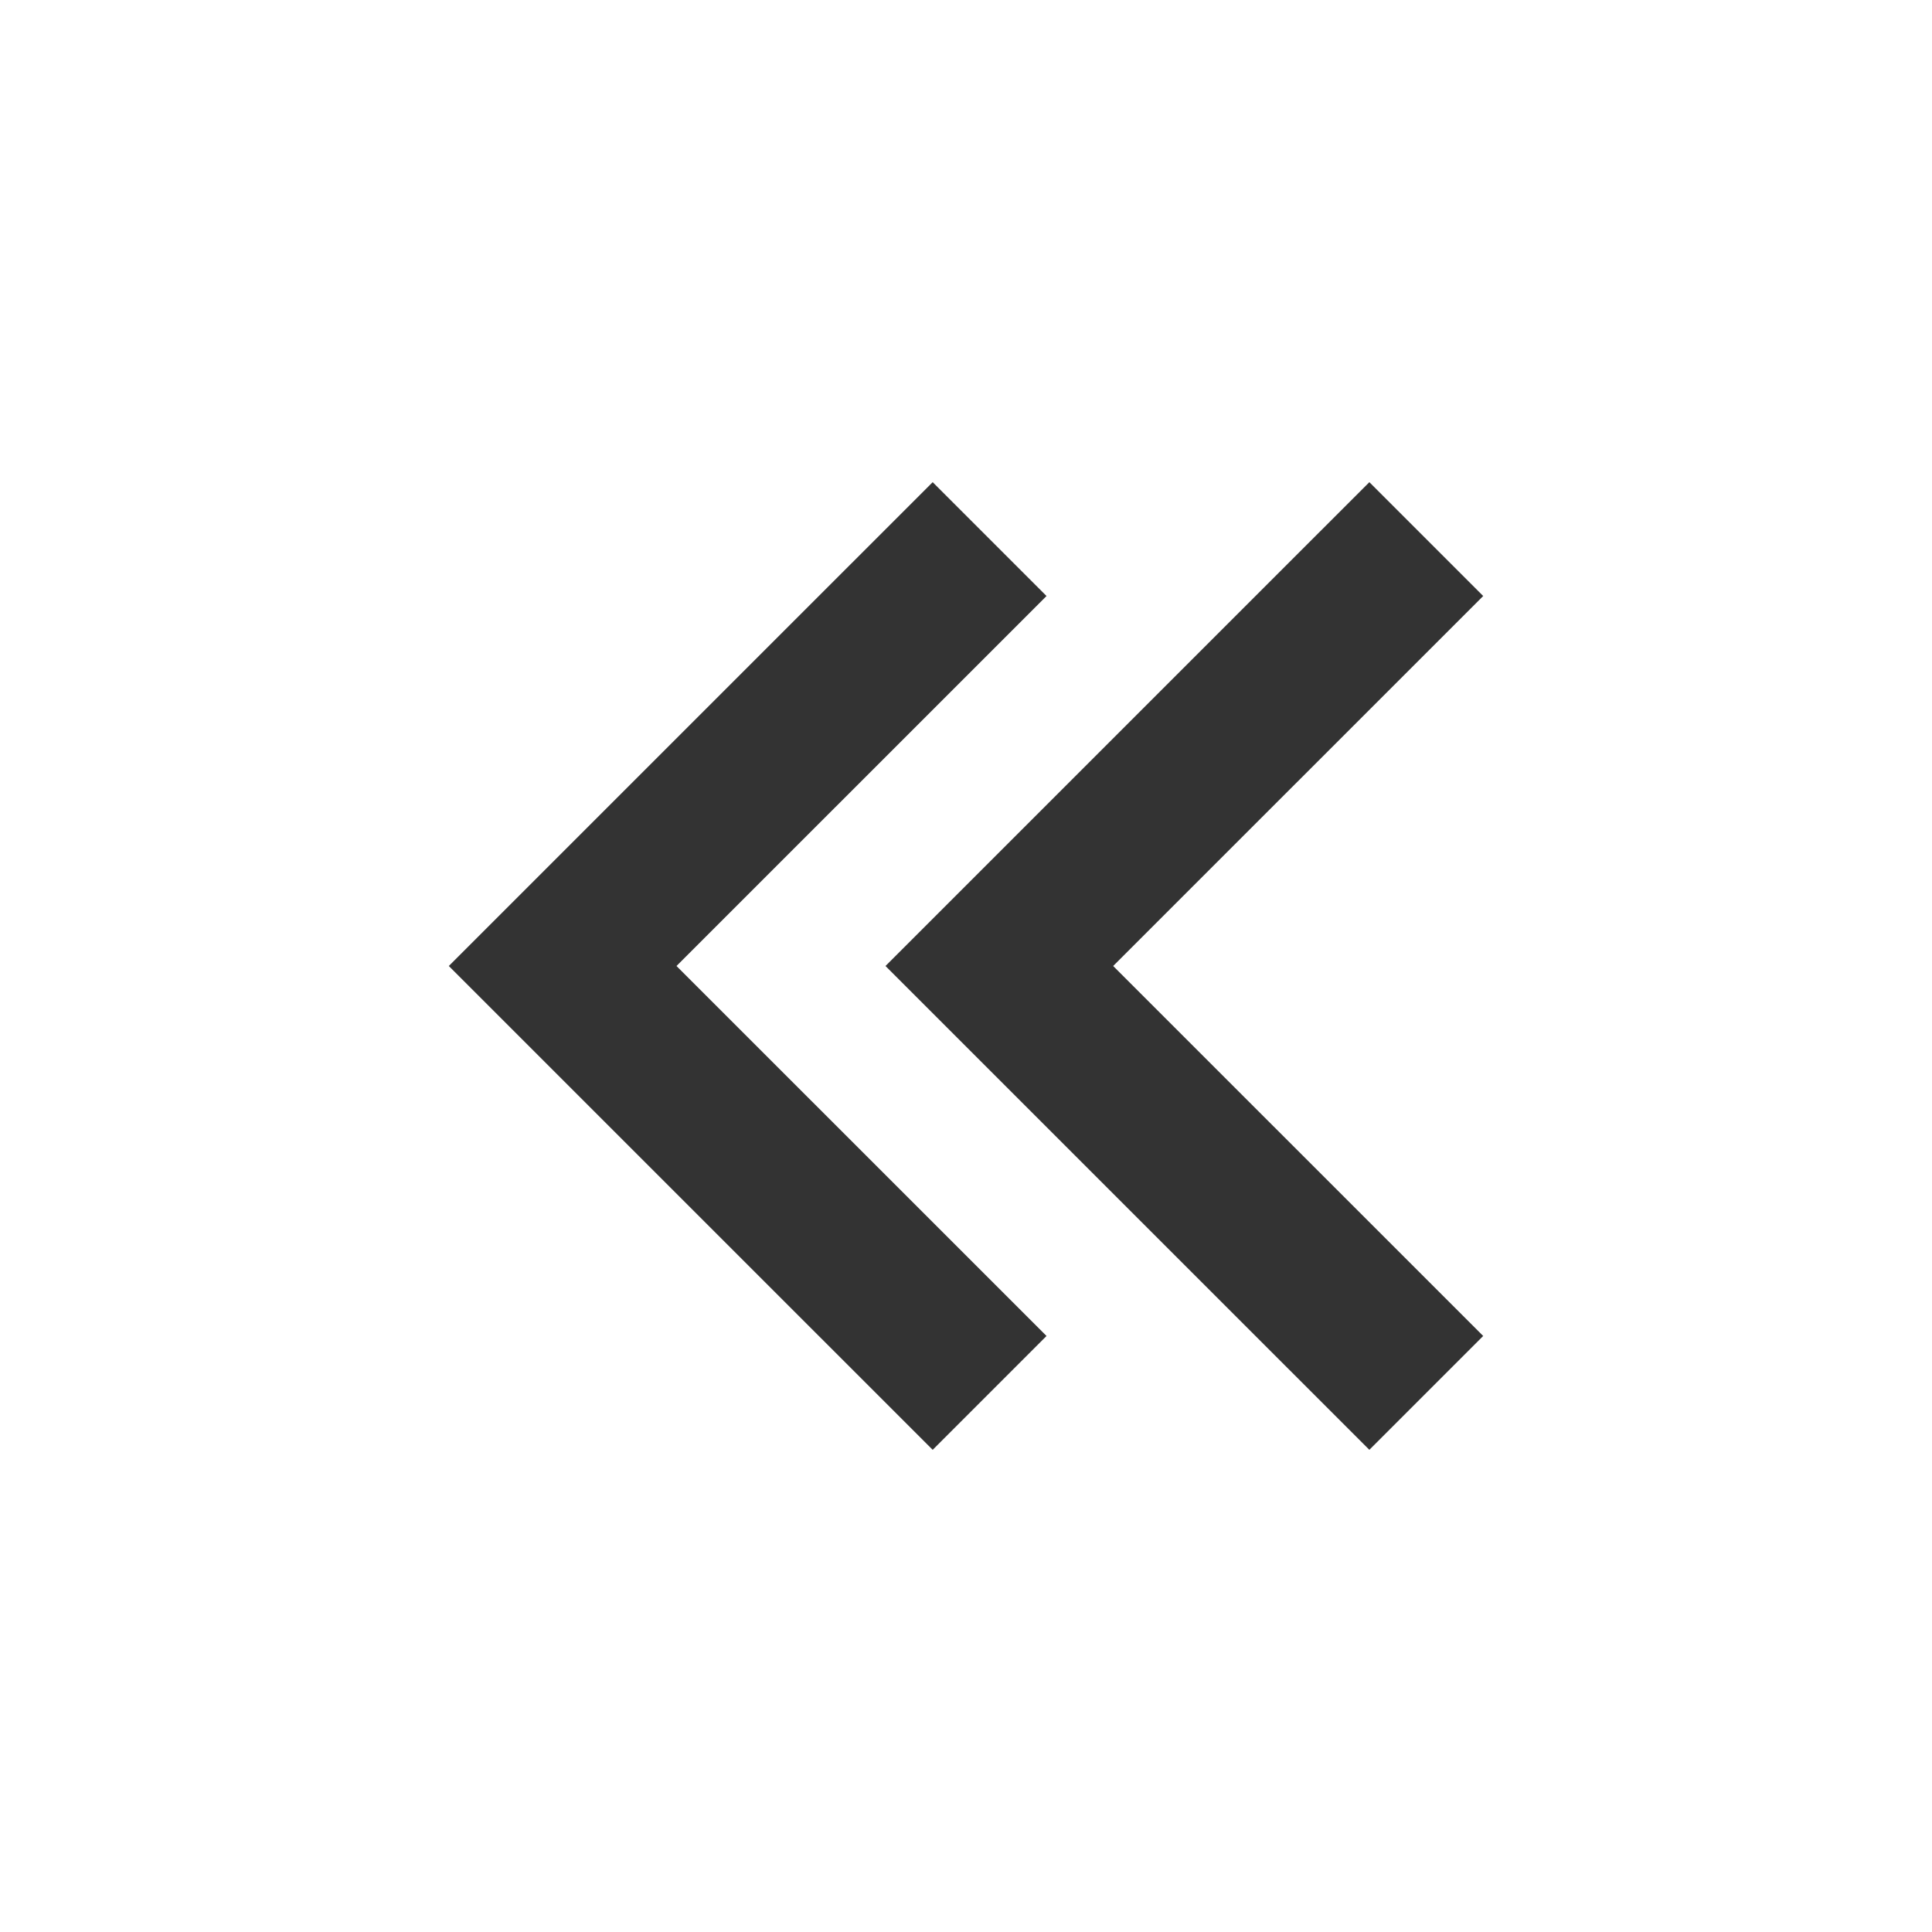 <svg width="40" height="40" viewBox="0 0 40 40" fill="none" xmlns="http://www.w3.org/2000/svg">
<path d="M9.292 20L19.31 30.017L21.667 27.66L14.006 20L21.667 12.34L19.31 9.983L9.292 20Z" fill="#333333"/>
<path d="M18.333 20L28.351 30.017L30.708 27.66L23.047 20L30.708 12.34L28.351 9.983L18.333 20Z" fill="#333333"/>
</svg>
